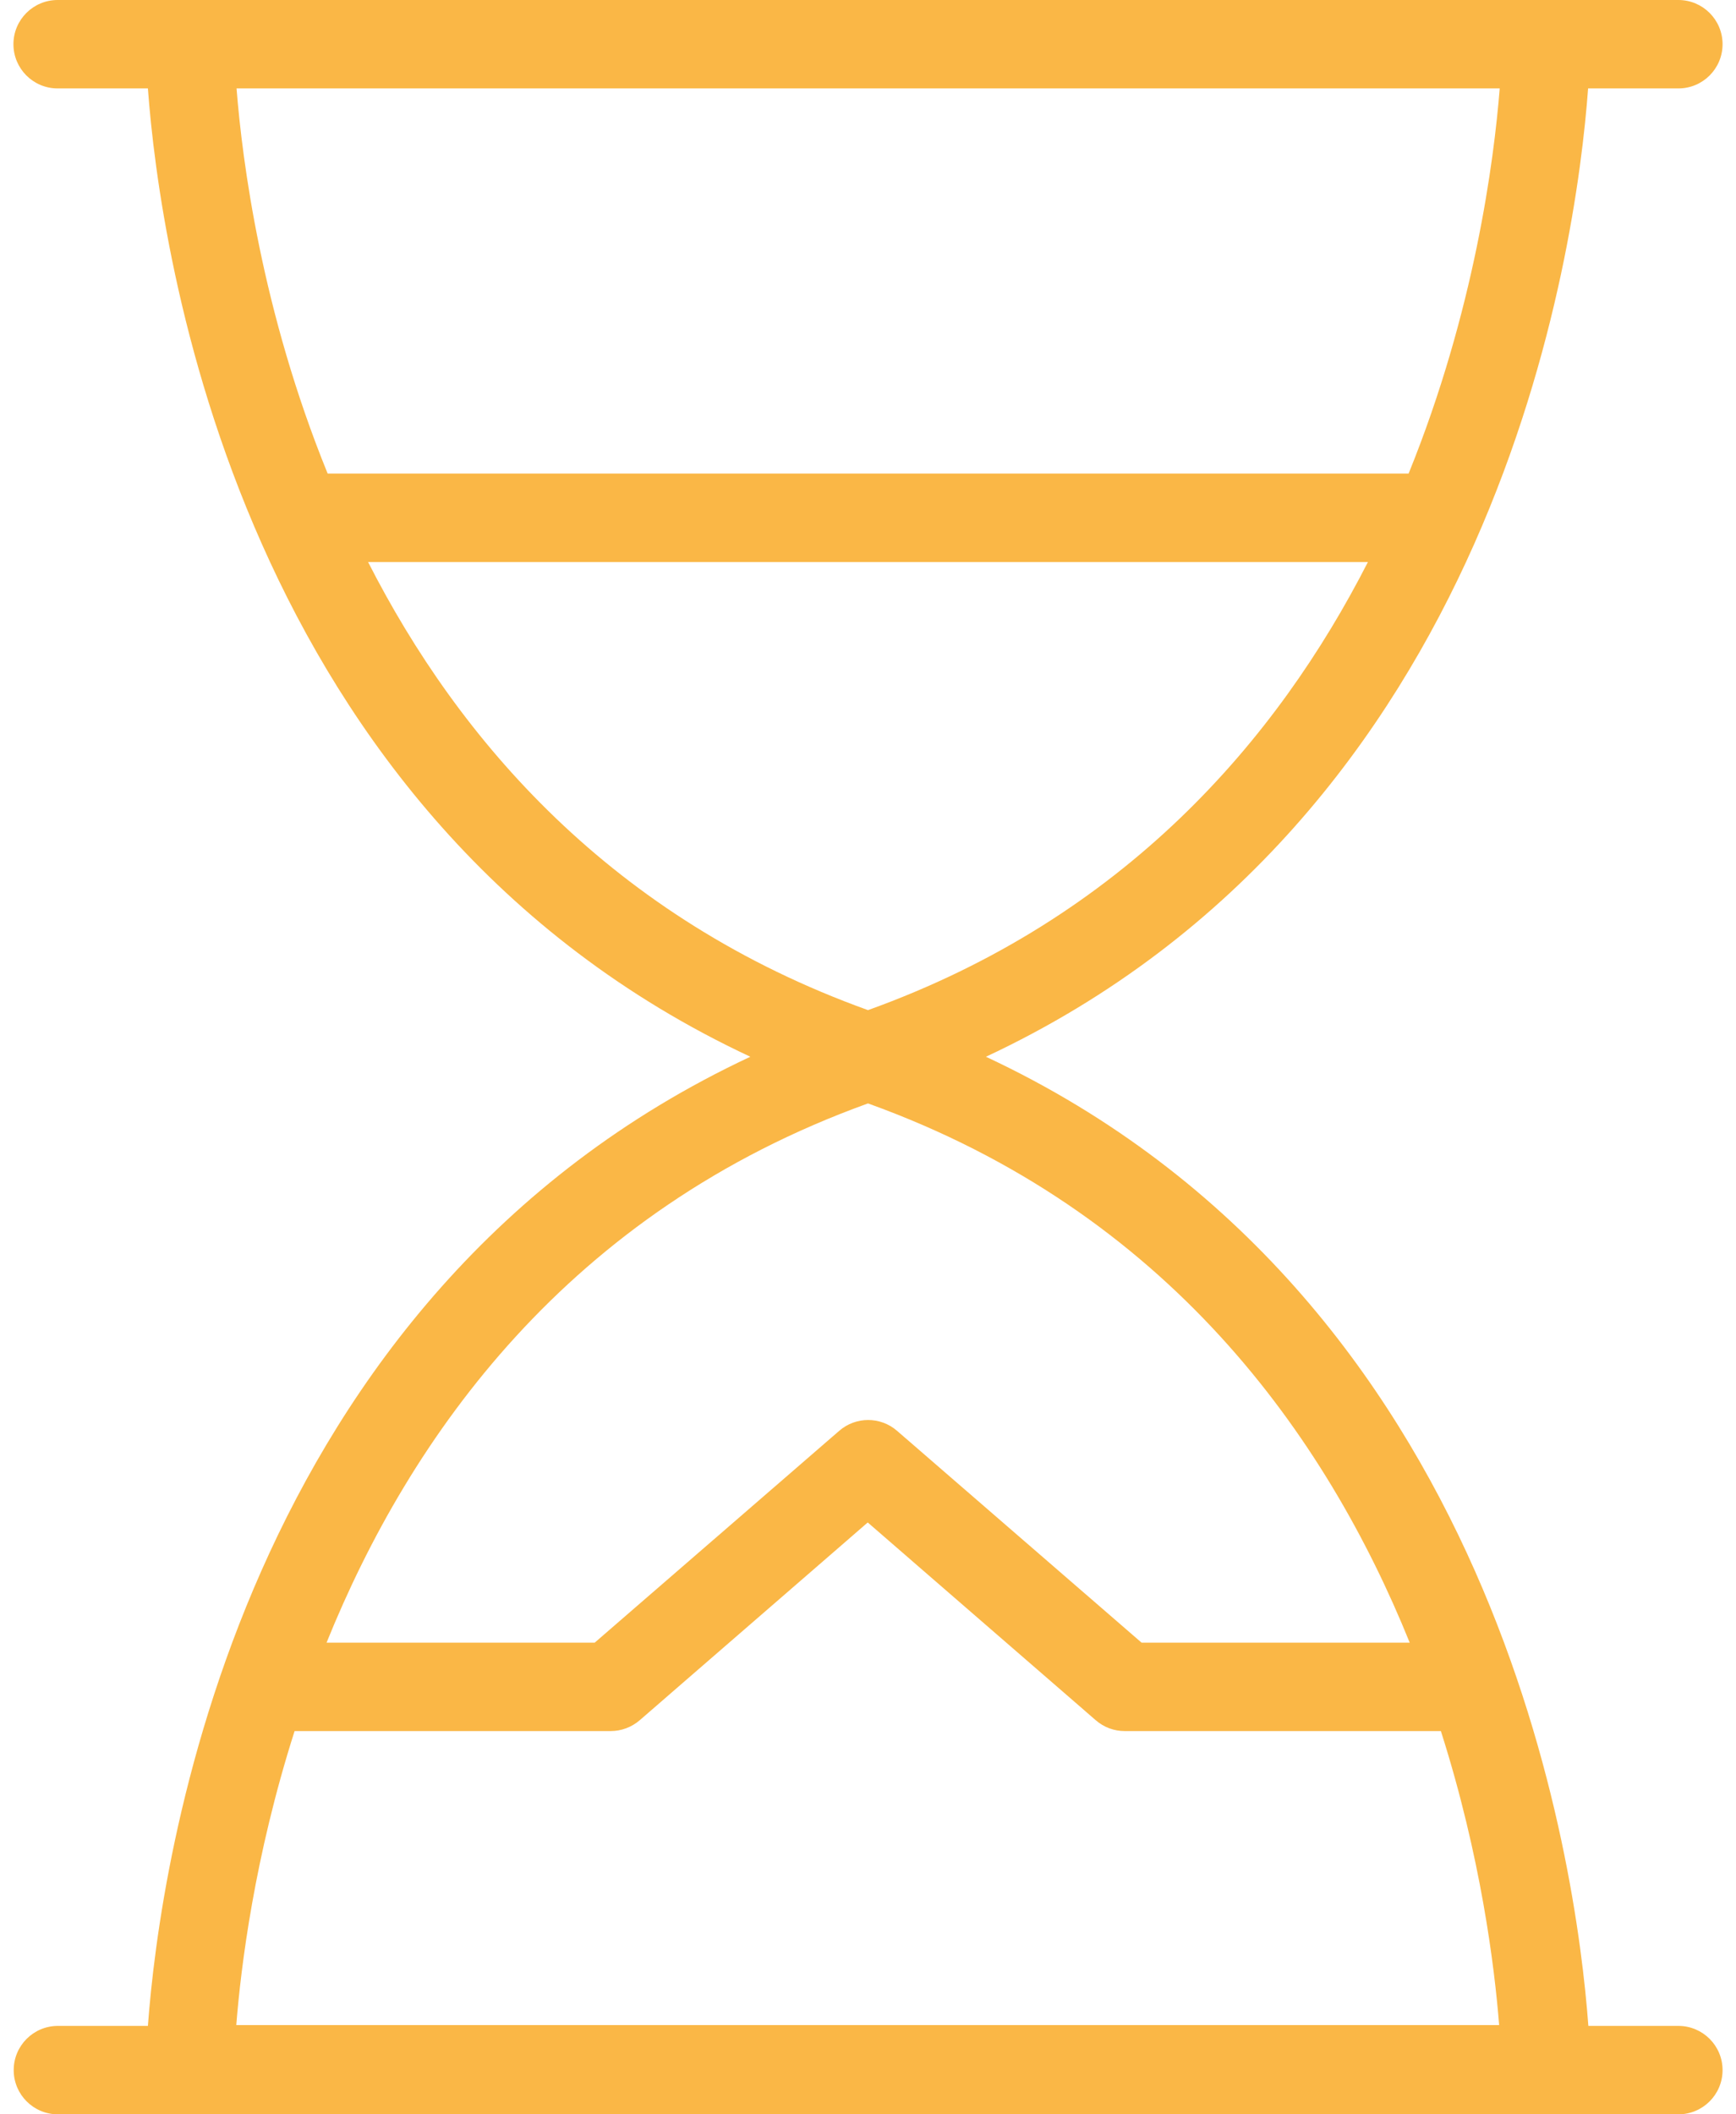 <svg width="46" height="56" viewBox="0 0 46 56" fill="none" xmlns="http://www.w3.org/2000/svg">
<path d="M42.081 2.342H44.473C45.12 2.342 45.644 1.818 45.644 1.171C45.644 0.524 45.12 0 44.473 0H1.527C0.88 0 0.356 0.524 0.356 1.171C0.356 1.818 0.88 2.342 1.527 2.342H3.919C4.235 6.638 6.326 21.653 19.882 27.989C6.304 34.34 4.235 49.383 3.919 53.658H1.534C0.887 53.658 0.363 54.182 0.363 54.829C0.363 55.476 0.887 56 1.534 56H44.473C45.12 56 45.644 55.476 45.644 54.829C45.644 54.182 45.12 53.658 44.473 53.658H42.088C41.772 49.383 39.703 34.34 26.125 27.989C39.674 21.653 41.765 6.645 42.081 2.342ZM39.739 2.342C39.588 4.246 39.071 8.24 37.325 12.543H8.682C6.929 8.24 6.419 4.253 6.268 2.342H39.739ZM6.261 53.636C6.383 52.092 6.742 49.182 7.806 45.849H16.182C16.462 45.849 16.735 45.748 16.951 45.562L22.993 40.324L29.035 45.562C29.25 45.748 29.516 45.849 29.803 45.849H38.18C39.243 49.182 39.602 52.099 39.724 53.636H6.261ZM37.354 43.507H30.249L23.769 37.896C23.33 37.515 22.677 37.515 22.238 37.896L15.758 43.507H8.653C10.859 38.054 15.047 32.091 23 29.225C30.96 32.091 35.148 38.054 37.354 43.507ZM23 26.754C16.204 24.311 12.159 19.605 9.753 14.885H36.247C33.841 19.598 29.796 24.311 23 26.754Z" fill="#FAB746"/>
</svg>
